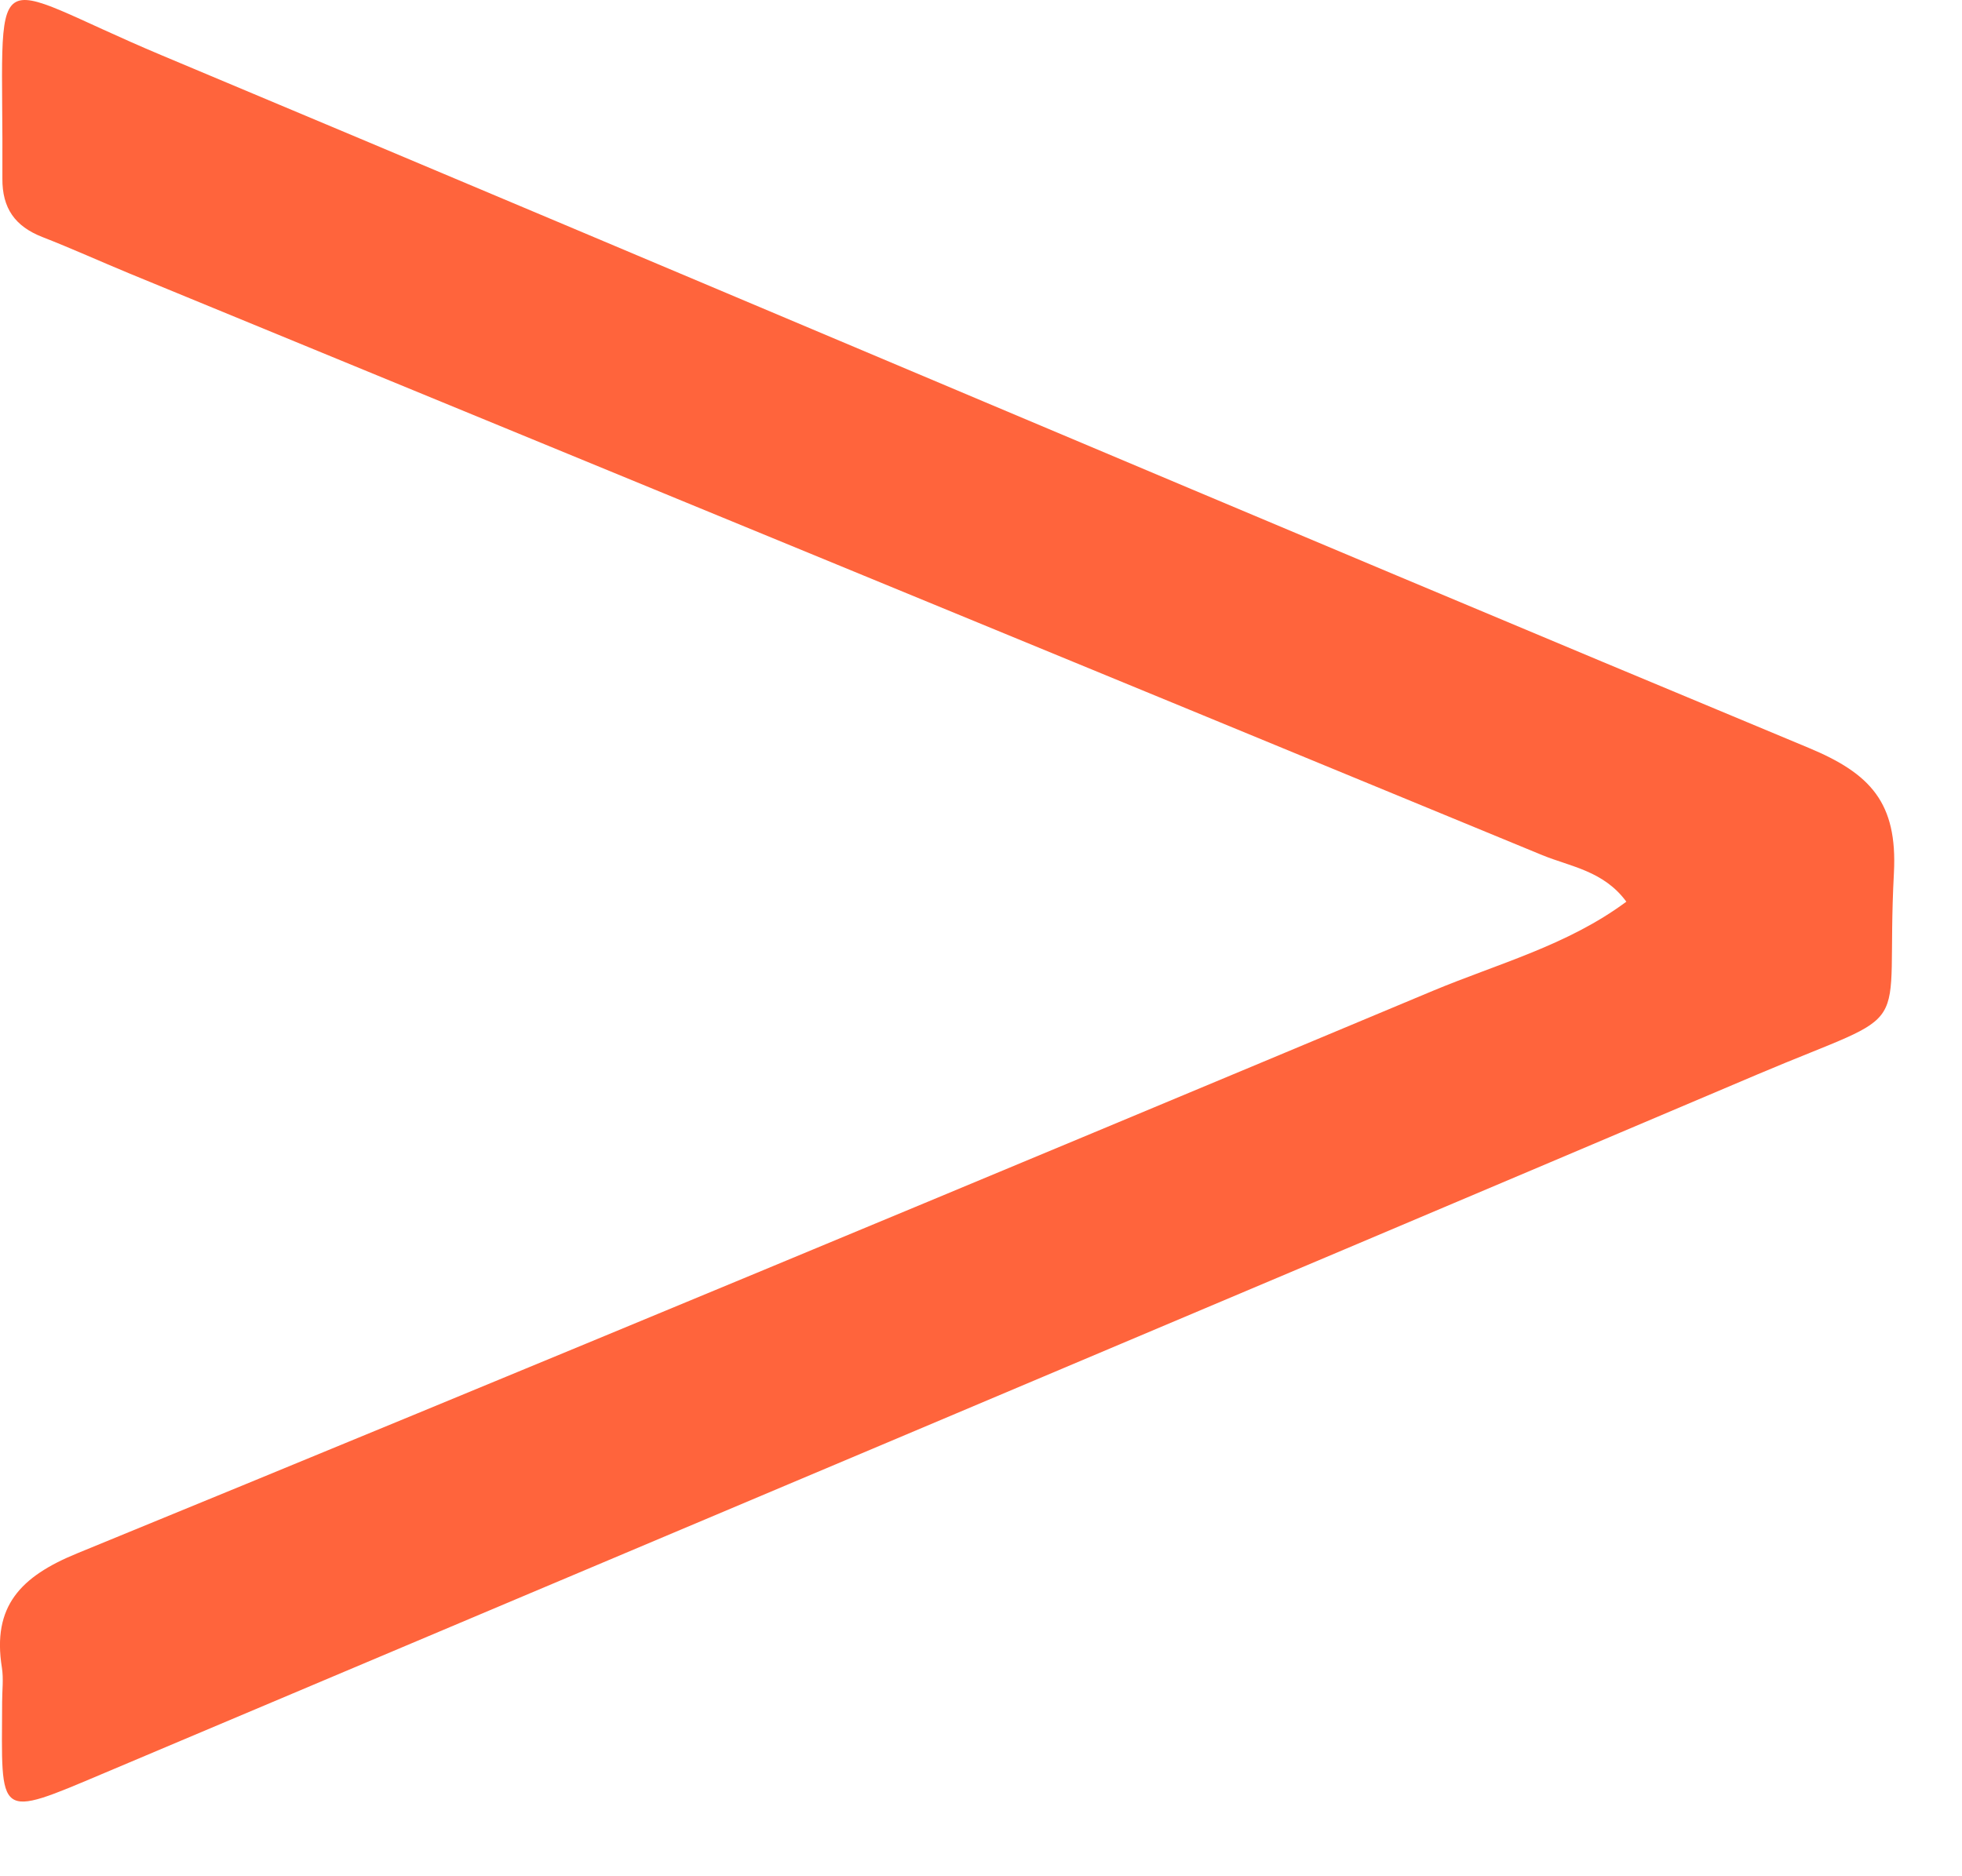<?xml version="1.0" encoding="UTF-8"?> <svg xmlns="http://www.w3.org/2000/svg" width="23" height="22" viewBox="0 0 23 22" fill="none"><path d="M19.066 10.574C18.801 10.212 18.413 10.163 18.082 10.028C12.562 7.75 7.039 5.479 1.518 3.207C1.177 3.066 0.84 2.913 0.496 2.779C0.177 2.654 0.025 2.443 0.028 2.092C0.044 -0.581 -0.235 -0.245 1.904 0.652C8.34 3.351 14.758 6.086 21.2 8.768C21.929 9.071 22.244 9.413 22.202 10.233C22.097 12.23 22.516 11.787 20.6 12.599C14.146 15.34 7.684 18.059 1.225 20.789C-0.054 21.33 0.02 21.325 0.025 19.956C0.025 19.822 0.043 19.685 0.022 19.553C-0.093 18.834 0.241 18.486 0.902 18.215C6.21 16.039 11.506 13.834 16.797 11.618C17.558 11.3 18.376 11.085 19.065 10.573L19.066 10.574Z" fill="#FF643C"></path></svg> 
